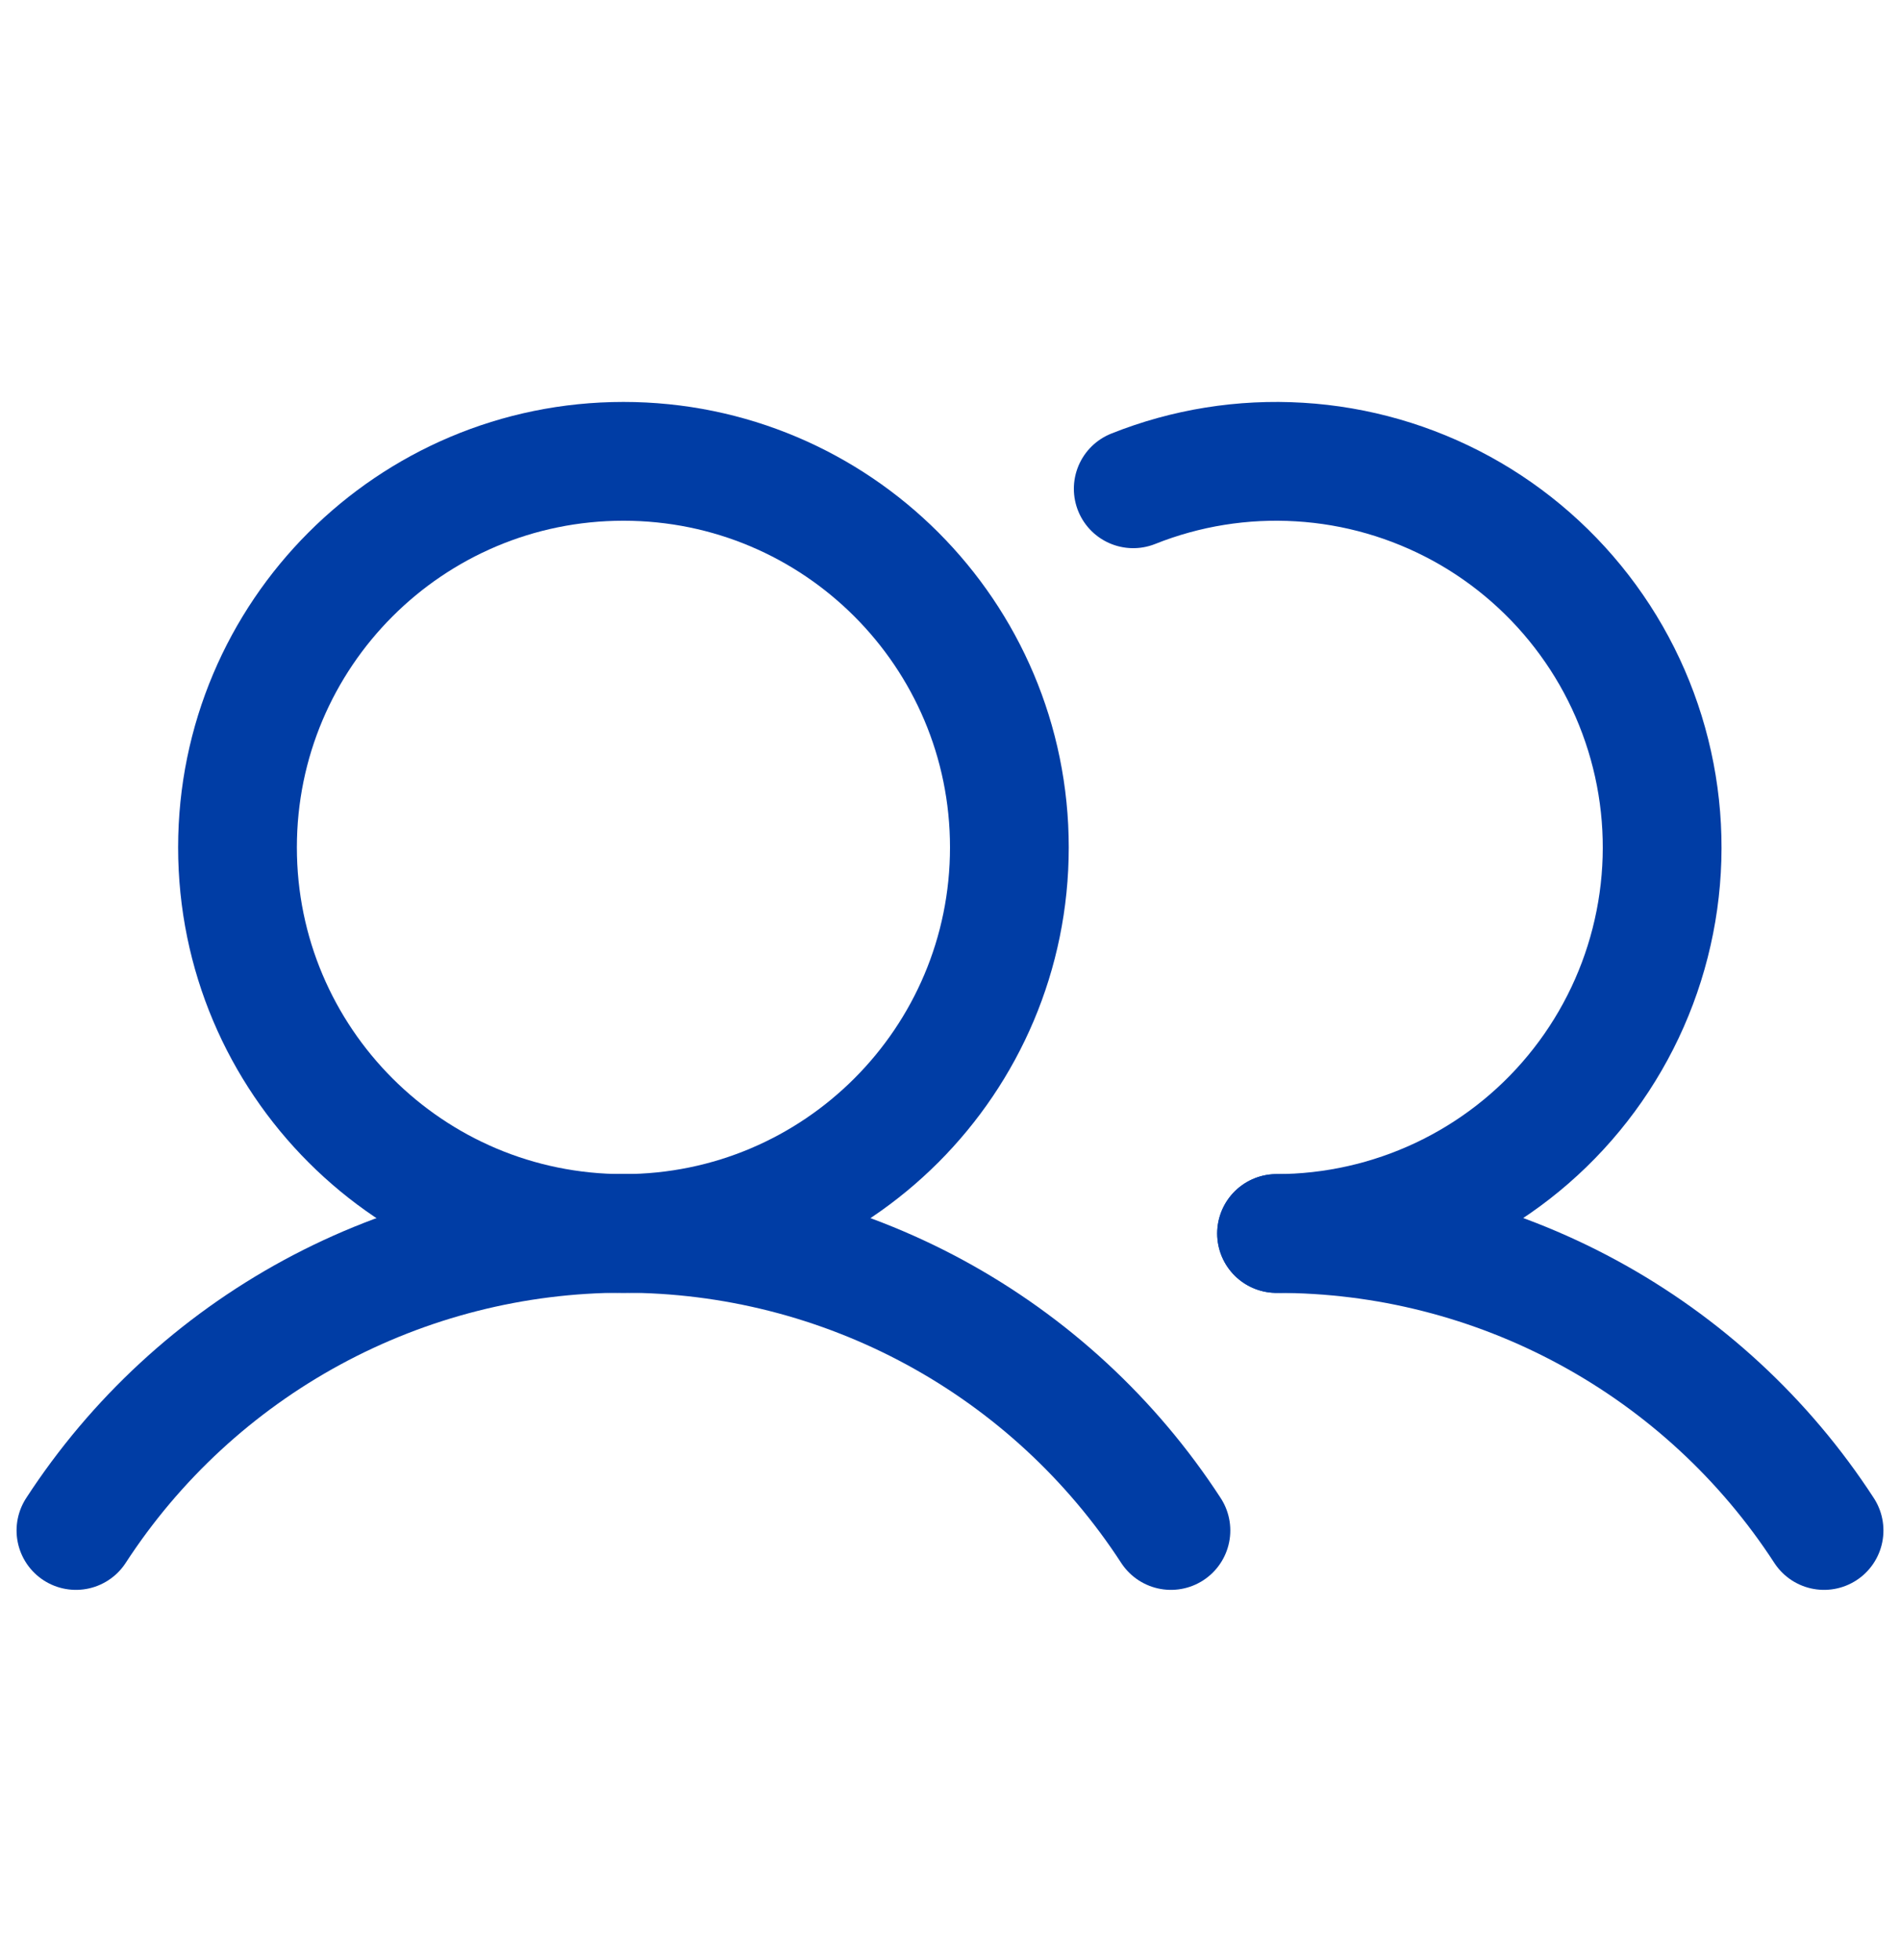 <svg width="32" height="33" viewBox="0 0 32 33" fill="none" xmlns="http://www.w3.org/2000/svg">
<g clip-path="url(#clip0_207_1547)">
<path d="M10.5 20.767C14.09 20.767 17 17.857 17 14.267C17 10.677 14.09 7.767 10.5 7.767C6.91 7.767 4 10.677 4 14.267C4 17.857 6.91 20.767 10.5 20.767Z" stroke="#003DA5" stroke-width="2" stroke-linecap="round" stroke-linejoin="round"/>
<path d="M1.279 25.767C2.278 24.231 3.644 22.969 5.255 22.095C6.865 21.222 8.668 20.764 10.5 20.764C12.332 20.764 14.135 21.222 15.745 22.095C17.356 22.969 18.722 24.231 19.721 25.767" stroke="#003DA5" stroke-width="2" stroke-linecap="round" stroke-linejoin="round"/>
<path d="M21.5 20.767C23.332 20.765 25.135 21.222 26.746 22.096C28.356 22.969 29.723 24.231 30.721 25.767" stroke="#003DA5" stroke-width="2" stroke-linecap="round" stroke-linejoin="round"/>
<path d="M19.086 8.229C19.975 7.874 20.932 7.721 21.887 7.779C22.843 7.836 23.774 8.105 24.614 8.564C25.453 9.023 26.181 9.663 26.745 10.436C27.31 11.209 27.696 12.098 27.877 13.038C28.058 13.978 28.029 14.946 27.792 15.874C27.556 16.801 27.117 17.665 26.508 18.403C25.899 19.142 25.134 19.736 24.268 20.145C23.402 20.553 22.457 20.766 21.5 20.767" stroke="#003DA5" stroke-width="2" stroke-linecap="round" stroke-linejoin="round"/>
</g>
<defs>
<clipPath id="clip0_207_1547">
<rect width="32" height="32" fill="white" transform="translate(0 0.767)"/>
</clipPath>
</defs>
</svg>
